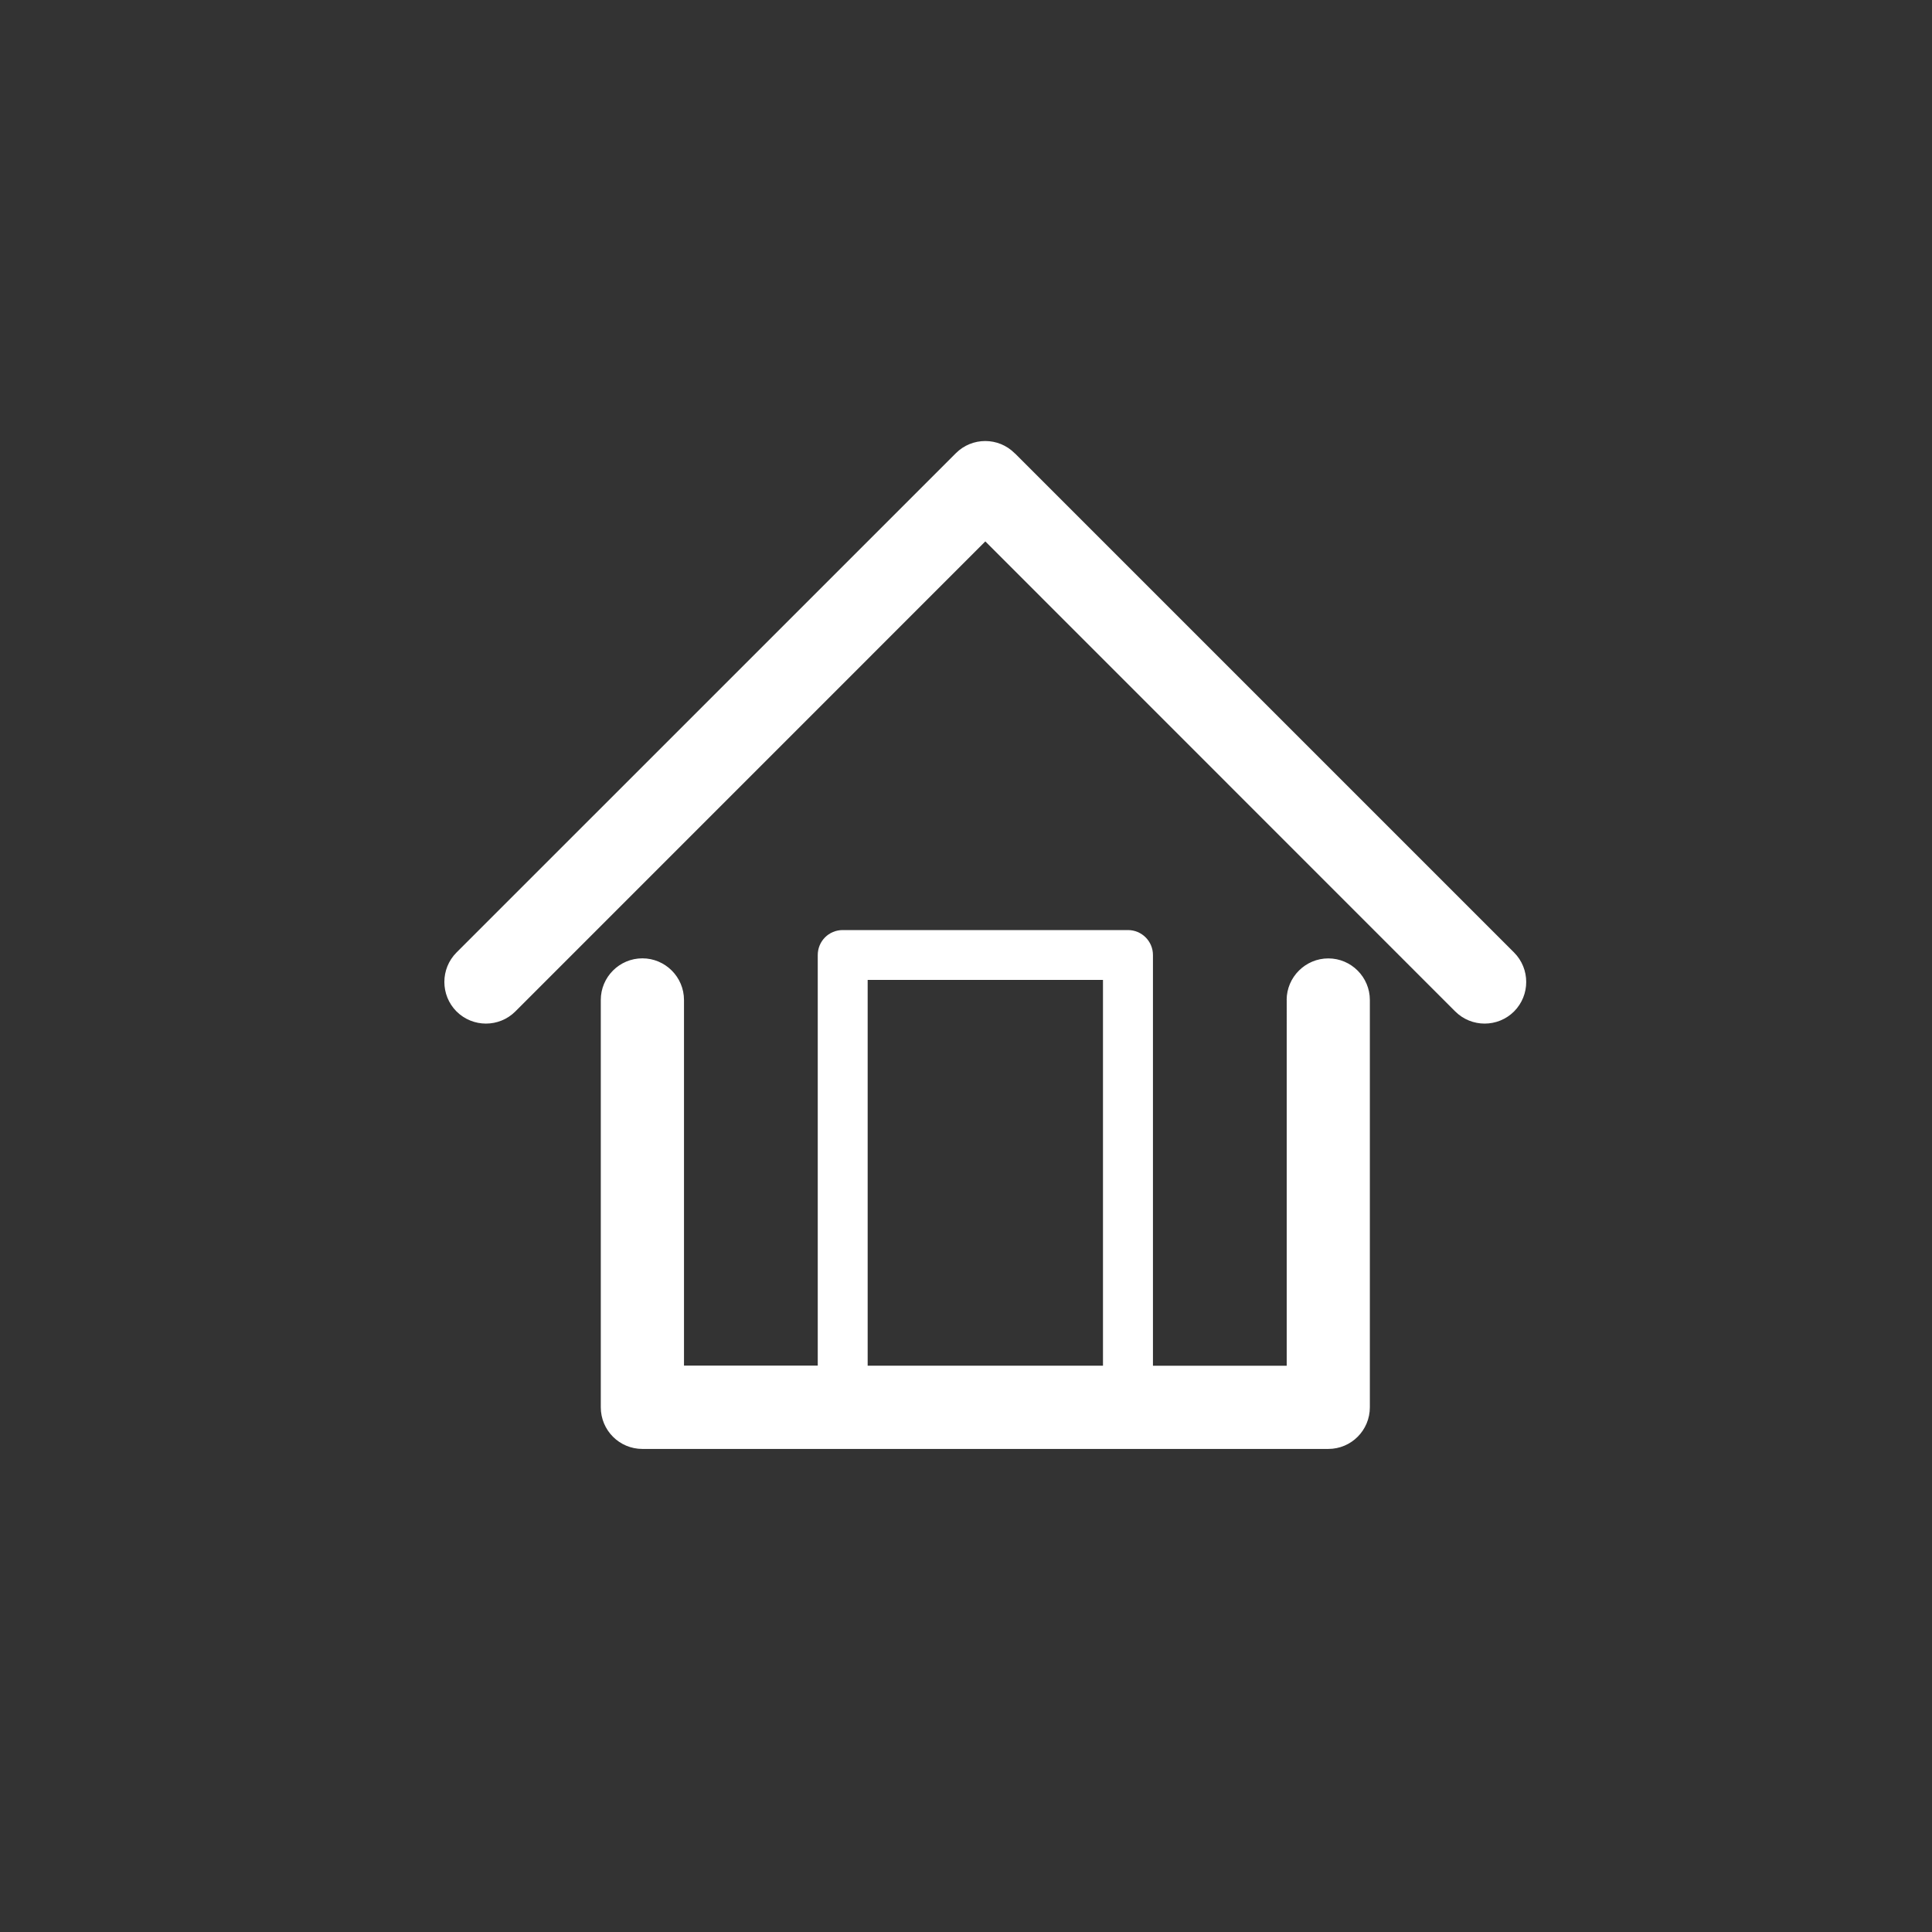<?xml version="1.0" encoding="utf-8"?>
<!-- Generator: Adobe Illustrator 16.0.3, SVG Export Plug-In . SVG Version: 6.00 Build 0)  -->
<!DOCTYPE svg PUBLIC "-//W3C//DTD SVG 1.1 Tiny//EN" "http://www.w3.org/Graphics/SVG/1.1/DTD/svg11-tiny.dtd">
<svg version="1.1" baseProfile="tiny" xmlns="http://www.w3.org/2000/svg" xmlns:xlink="http://www.w3.org/1999/xlink" x="0px"
	 y="0px" width="30px" height="30px" viewBox="0 0 30 30" xml:space="preserve">
<rect x="0" y="0" width="30" height="30" fill="#333333" stroke="none"/>
<g id="Ebene_3" display="none">
	<path display="inline" fill="none" stroke="#2B2B2A" stroke-width="1.4" d="M15.021,29.209c7.822,0,14.186-6.365,14.186-14.188
		c0-7.823-6.364-14.188-14.186-14.188c-7.824,0-14.188,6.365-14.188,14.188C0.833,22.844,7.197,29.209,15.021,29.209z"/>
</g>
<g id="Mail" display="none">
	<path display="inline" fill="#2B2B2A" d="M15.022,17.202c-0.898-0.733-1.695-1.384-2.54-2.075c-1.73,1.841-3.384,3.605-5.206,5.544
		h15.472c-1.85-1.965-3.526-3.741-5.218-5.536C16.64,15.87,15.866,16.508,15.022,17.202 M18.241,14.516
		c1.707,1.821,3.328,3.555,5.126,5.473v-9.8C21.572,11.705,19.938,13.085,18.241,14.516 M6.672,10.203v9.768
		c1.794-1.91,3.424-3.645,5.122-5.455C10.092,13.082,8.467,11.713,6.672,10.203 M12.834,13.971c2.176,1.836,2.183,1.835,4.391-0.026
		c1.737-1.465,3.471-2.936,5.409-4.577H7.62C7.704,9.539,7.719,9.621,7.77,9.664C9.455,11.102,11.14,12.541,12.834,13.971"/>
</g>
<g id="facebook" display="none">
	<path display="inline" fill="#2B2B2A" d="M18.93,15.109h-2.484v9.048h-3.843v-8.965c-0.653-0.055-1.215-0.101-1.83-0.152v-3.065
		c0.596-0.066,1.129-0.125,1.75-0.193c0.215-1.804-0.385-3.884,1.461-5.162c1.568-1.085,3.373-0.626,5.179-0.703v2.994
		c-0.879,0.22-1.887,0.225-2.498,0.72c-0.398,0.323-0.225,1.357-0.328,2.246h2.932C19.15,13.011,19.049,13.971,18.93,15.109"/>
</g>
<g id="Ebene_4" display="none">
	<path display="inline" fill="#2B2B2A" d="M7.516,12.703c0.259-0.146,0.466-0.225,0.627-0.358c0.73-0.605,1.201-0.286,1.535,0.432
		c0.216,0.462,0.417,0.938,0.559,1.427c0.508,1.756,0.966,3.525,1.484,5.277c0.922,3.113,2.778,3.672,5.271,1.605
		c0.057-0.047,0.111-0.097,0.165-0.146c2.22-2.019,4.004-4.384,5.319-7.063c0.484-0.988,0.729-2.153,0.82-3.257
		c0.121-1.512-0.641-2.516-1.793-2.793c-2.297-0.553-4.853,1.334-5.072,3.794c0.146-0.009,0.286-0.016,0.425-0.027
		c1.553-0.135,2.072,0.467,1.464,1.926c-0.445,1.066-1.086,2.066-1.752,3.018c-0.52,0.741-0.978,0.641-1.302-0.254
		c-0.284-0.785-0.464-1.613-0.645-2.432c-0.32-1.461-0.503-2.964-0.939-4.39C13.222,7.961,11.9,7.5,10.646,8.392
		c-1.361,0.967-2.596,2.11-3.954,3.233C7.021,12.057,7.254,12.361,7.516,12.703"/>
</g>
<g id="search" display="none">
	<rect y="0" display="inline" fill="#3C3C3C" width="30" height="30"/>
	<g display="inline">
		<path fill="none" d="M20.122,11.872l-0.014-0.035c-0.316-0.765-0.774-1.447-1.342-2.022L18.732,9.78
			c-0.588-0.583-1.285-1.054-2.057-1.377c-0.74-0.309-1.56-0.477-2.421-0.477c-1.746,0-3.332,0.709-4.477,1.854
			c-0.586,0.59-1.056,1.285-1.376,2.05c-0.307,0.744-0.477,1.566-0.477,2.43c0,0.842,0.164,1.649,0.462,2.38l0.015,0.035
			c0.32,0.772,0.792,1.474,1.376,2.058H9.777l0.001,0.007c0.583,0.574,1.28,1.046,2.057,1.369c0.743,0.31,1.56,0.478,2.42,0.478
			c0.861,0,1.679-0.168,2.421-0.478c0.771-0.316,1.466-0.788,2.045-1.362l0.012-0.007l0.001-0.007
			c0.583-0.584,1.054-1.278,1.375-2.058c0.307-0.738,0.477-1.56,0.477-2.416C20.585,13.41,20.42,12.603,20.122,11.872z"/>
		<path fill="#FFFFFF" d="M20.215,19.211c0.497-0.592,0.904-1.265,1.204-1.988c0.379-0.913,0.59-1.917,0.59-2.962
			c0-1.032-0.203-2.023-0.576-2.929l-0.014-0.042c-0.384-0.927-0.949-1.769-1.647-2.478l-0.033-0.035
			c-0.713-0.71-1.566-1.293-2.518-1.686v0.007L17.218,7.09C16.302,6.711,15.3,6.5,14.255,6.5c-2.139,0-4.08,0.871-5.482,2.276
			c-0.71,0.709-1.287,1.565-1.684,2.521c-0.377,0.912-0.586,1.917-0.586,2.963c0,1.024,0.204,2.022,0.572,2.927l0.014,0.035
			c0.395,0.948,0.971,1.806,1.684,2.514h0.002c0.714,0.717,1.569,1.292,2.514,1.686h0.001h0.002c0.916,0.38,1.918,0.591,2.963,0.591
			c1.046,0,2.052-0.211,2.966-0.591c0.725-0.303,1.396-0.708,1.99-1.207l3.076,3.075c0.279,0.281,0.728,0.281,1.004,0
			c0.275-0.274,0.275-0.729-0.004-1.004L20.215,19.211z M18.733,18.733l-0.001,0.007l-0.012,0.007
			c-0.579,0.574-1.273,1.046-2.045,1.362c-0.742,0.31-1.56,0.478-2.421,0.478c-0.86,0-1.677-0.168-2.42-0.478
			c-0.777-0.323-1.473-0.795-2.057-1.369l-0.001-0.007h0.001c-0.584-0.584-1.056-1.285-1.376-2.058l-0.015-0.035
			c-0.298-0.731-0.462-1.539-0.462-2.38c0-0.864,0.17-1.686,0.477-2.43c0.32-0.765,0.79-1.46,1.376-2.05
			c1.145-1.145,2.73-1.854,4.477-1.854c0.861,0,1.681,0.168,2.421,0.477c0.771,0.323,1.469,0.794,2.057,1.377l0.034,0.035
			c0.567,0.575,1.025,1.257,1.342,2.022l0.014,0.035c0.298,0.731,0.463,1.538,0.463,2.388c0,0.855-0.17,1.677-0.477,2.416
			C19.787,17.455,19.316,18.149,18.733,18.733z"/>
	</g>
</g>
<g id="movie" display="none">
	<rect y="0.001" display="inline" fill="#50AFD6" width="30" height="29.999"/>
	<g display="inline">
		<path fill="none" d="M17.241,14.473c-0.247-0.248-0.59-0.4-0.967-0.4c-0.378,0-0.718,0.152-0.964,0.397l-0.002,0.002
			c-0.246,0.245-0.397,0.587-0.397,0.963c0,0.377,0.155,0.719,0.4,0.966l-0.002,0.001l0.002,0.001
			c0.246,0.245,0.586,0.397,0.964,0.397c0.377,0,0.72-0.152,0.967-0.399c0.245-0.247,0.396-0.588,0.396-0.966
			c0-0.368-0.144-0.704-0.38-0.949L17.241,14.473z"/>
		<path fill="none" d="M17.824,10.794H9.941c-0.374,0-0.713,0.152-0.959,0.399c-0.249,0.246-0.399,0.588-0.399,0.962v6.567
			c0,0.372,0.151,0.714,0.399,0.958c0.246,0.248,0.585,0.4,0.959,0.4h7.883c0.373,0,0.717-0.152,0.962-0.4
			c0.247-0.245,0.4-0.586,0.4-0.958v-6.567c0-0.374-0.153-0.716-0.4-0.962C18.541,10.947,18.197,10.794,17.824,10.794z
			 M12.975,16.919c-0.378,0.381-0.905,0.613-1.482,0.613s-1.1-0.235-1.48-0.614l-0.002,0.001c-0.377-0.379-0.613-0.903-0.613-1.482
			c0-0.576,0.235-1.101,0.615-1.48l-0.002-0.002c0.38-0.378,0.905-0.614,1.482-0.614s1.104,0.236,1.482,0.614l0.021,0.025
			c0.367,0.377,0.594,0.892,0.594,1.457C13.589,16.016,13.354,16.54,12.975,16.919z M17.757,16.919
			c-0.378,0.381-0.903,0.613-1.482,0.613c-0.578,0-1.101-0.235-1.48-0.614l-0.001,0.001c-0.378-0.379-0.615-0.903-0.615-1.482
			c0-0.576,0.237-1.101,0.615-1.479l0.001-0.001v-0.002c0.38-0.379,0.905-0.614,1.48-0.614c0.577,0,1.104,0.236,1.482,0.614
			l0.021,0.025c0.366,0.377,0.593,0.892,0.593,1.457C18.371,16.016,18.137,16.54,17.757,16.919z"/>
		<polygon fill="none" points="20.406,15.53 22.242,17.367 22.242,13.507 20.406,15.347 		"/>
		<path fill="none" d="M12.458,14.473c-0.246-0.248-0.588-0.4-0.966-0.4c-0.375,0-0.718,0.152-0.964,0.4l-0.003-0.001v0.001
			c-0.243,0.245-0.397,0.587-0.397,0.963c0,0.377,0.154,0.719,0.4,0.966l-0.003,0.001l0.003,0.001
			c0.246,0.245,0.586,0.397,0.964,0.397c0.378,0,0.72-0.152,0.966-0.399c0.245-0.247,0.399-0.588,0.399-0.966
			c0-0.368-0.147-0.704-0.384-0.949L12.458,14.473z"/>
		<path fill="#FFFFFF" d="M22.351,12.366l-1.944,1.944v-2.155c0-0.711-0.29-1.358-0.758-1.825c-0.467-0.466-1.113-0.756-1.824-0.756
			H9.941c-0.709,0-1.356,0.29-1.822,0.756c-0.467,0.466-0.757,1.113-0.757,1.825v6.567c0,0.709,0.29,1.354,0.757,1.82
			C8.585,21.011,9.232,21.3,9.941,21.3h7.883c0.711,0,1.357-0.289,1.824-0.758c0.468-0.466,0.758-1.111,0.758-1.82v-2.157
			l1.939,1.939l0.005,0.006c0.067,0.065,0.158,0.107,0.259,0.107c0.202,0,0.366-0.165,0.366-0.366v-5.627
			c0-0.093-0.036-0.188-0.107-0.258C22.726,12.224,22.493,12.224,22.351,12.366z M19.187,18.722c0,0.372-0.153,0.713-0.4,0.958
			c-0.245,0.248-0.589,0.4-0.962,0.4H9.941c-0.374,0-0.713-0.152-0.959-0.4c-0.249-0.244-0.399-0.586-0.399-0.958v-6.567
			c0-0.374,0.151-0.716,0.399-0.962c0.246-0.247,0.585-0.399,0.959-0.399h7.883c0.373,0,0.717,0.153,0.962,0.399
			c0.247,0.246,0.4,0.588,0.4,0.962V18.722z M22.242,17.367l-1.836-1.837v-0.184l1.836-1.84V17.367z"/>
		<path fill="#FFFFFF" d="M17.757,13.954c-0.378-0.378-0.905-0.614-1.482-0.614c-0.575,0-1.101,0.234-1.48,0.614v0.002l-0.001,0.001
			c-0.378,0.378-0.615,0.903-0.615,1.479c0,0.579,0.237,1.104,0.615,1.482l0.001-0.001c0.38,0.379,0.902,0.614,1.48,0.614
			c0.579,0,1.104-0.232,1.482-0.613c0.38-0.379,0.614-0.903,0.614-1.482c0-0.565-0.227-1.08-0.593-1.457L17.757,13.954z
			 M17.241,16.402c-0.247,0.247-0.59,0.399-0.967,0.399c-0.378,0-0.718-0.152-0.964-0.397l-0.002-0.001l0.002-0.001
			c-0.245-0.247-0.4-0.589-0.4-0.966c0-0.376,0.151-0.719,0.397-0.963l0.002-0.002c0.246-0.245,0.586-0.397,0.964-0.397
			c0.377,0,0.72,0.152,0.967,0.4l0.016,0.015c0.236,0.245,0.38,0.581,0.38,0.949C17.637,15.814,17.486,16.155,17.241,16.402z"/>
		<path fill="#FFFFFF" d="M12.975,13.954c-0.378-0.378-0.905-0.614-1.482-0.614s-1.103,0.236-1.482,0.614l0.002,0.002
			c-0.38,0.379-0.615,0.904-0.615,1.48c0,0.579,0.235,1.104,0.613,1.482l0.002-0.001c0.38,0.379,0.902,0.614,1.48,0.614
			s1.104-0.232,1.482-0.613c0.379-0.379,0.615-0.903,0.615-1.482c0-0.565-0.227-1.08-0.594-1.457L12.975,13.954z M12.458,16.402
			c-0.246,0.247-0.588,0.399-0.966,0.399c-0.377,0-0.718-0.152-0.964-0.397l-0.003-0.001l0.003-0.001
			c-0.246-0.247-0.4-0.589-0.4-0.966c0-0.376,0.154-0.719,0.397-0.963v-0.001l0.003,0.001c0.246-0.248,0.588-0.4,0.964-0.4
			c0.378,0,0.72,0.152,0.966,0.4l0.015,0.015c0.237,0.245,0.384,0.581,0.384,0.949C12.857,15.814,12.704,16.155,12.458,16.402z"/>
	</g>
</g>
<g id="Ebene_7" display="none">
	<rect display="inline" fill="#626161" width="30" height="30"/>
	<g display="inline">
		<path fill="none" d="M18.735,15.831c0.11-0.12,0.293-0.156,0.442-0.074l0.47,0.25l-2.302-4.084l-0.951,1.688l1.645,2.917
			L18.735,15.831z"/>
		<path fill="none" d="M11.571,14.427l1.496,1.496l1.486-1.487c0.111-0.121,0.292-0.154,0.443-0.074l0.599,0.322
			c-0.842-1.497-1.685-2.994-2.528-4.492l-2.528,4.492l0.599-0.322C11.275,14.288,11.454,14.309,11.571,14.427z"/>
		<path fill="none" d="M16.223,15.856l-1.334-0.72l-1.562,1.562c-0.143,0.145-0.375,0.145-0.519,0.003l-0.001-0.003l-1.563-1.562
			l-1.334,0.72l-0.043,0.02l-2.193,3.897h10.787l-2.195-3.897L16.223,15.856z"/>
		<polygon fill="none" points="20.318,17.204 19.071,16.531 18.412,17.192 19.864,19.773 21.767,19.773 20.319,17.205 		"/>
		<path fill="#FFFFFF" d="M17.881,10.375c-0.054-0.096-0.133-0.177-0.235-0.235c-0.295-0.165-0.669-0.06-0.833,0.235l-1.121,1.987
			l-2.091-3.716c-0.054-0.096-0.132-0.177-0.234-0.235c-0.296-0.165-0.669-0.059-0.833,0.235L6.109,20.058
			c-0.061,0.094-0.096,0.208-0.096,0.329C6.014,20.724,6.288,21,6.626,21h12.867h0.015h3.306v-0.001
			c0.103,0,0.205-0.026,0.299-0.079c0.295-0.164,0.4-0.538,0.236-0.833L17.881,10.375z M17.346,11.922l2.302,4.084l-0.47-0.25
			c-0.149-0.082-0.332-0.046-0.442,0.074l-0.696,0.696l-1.645-2.917L17.346,11.922z M13.067,10.193
			c0.843,1.498,1.686,2.995,2.528,4.492l-0.599-0.322c-0.151-0.081-0.333-0.047-0.443,0.074l-1.486,1.487l-1.496-1.496
			c-0.117-0.118-0.295-0.139-0.434-0.064l-0.599,0.322L13.067,10.193z M7.674,19.773l2.193-3.897l0.043-0.02l1.334-0.72l1.563,1.562
			l0.001,0.003c0.144,0.142,0.375,0.142,0.519-0.003l1.562-1.562l1.334,0.72l0.043,0.02l2.195,3.897H7.674z M19.864,19.773
			l-1.452-2.581l0.659-0.661l1.247,0.673l0.001,0.001l1.447,2.568H19.864z"/>
	</g>
</g>
<g id="sun" display="none">
	<rect display="inline" fill="#F1E400" width="30" height="30"/>
	<g display="inline">
		<path fill="none" d="M8.461,19.604c0.813,0.813,1.936,1.314,3.175,1.314h5.106c0.831,0,1.584-0.337,2.129-0.881
			c0.545-0.546,0.882-1.299,0.882-2.13c0-0.832-0.337-1.585-0.882-2.13c-0.545-0.544-1.298-0.881-2.129-0.881
			c-0.08,0-0.149,0.001-0.207,0.005c-0.071,0.005-0.139,0.012-0.2,0.021c-0.244,0.034-0.493-0.096-0.6-0.334
			c-0.357-0.793-0.938-1.466-1.664-1.935c-0.699-0.453-1.536-0.715-2.436-0.715c-1.239,0-2.362,0.502-3.175,1.315
			c-0.812,0.813-1.315,1.936-1.315,3.175C7.146,17.669,7.649,18.792,8.461,19.604z"/>
		<path fill="none" d="M16.596,13.754l0.146-0.004c0.972,0,1.866,0.334,2.574,0.893c0.036-0.084,0.068-0.171,0.098-0.26
			c0.094-0.291,0.146-0.604,0.146-0.931c0-0.833-0.336-1.585-0.879-2.128l-0.003-0.002c-0.542-0.544-1.295-0.88-2.128-0.88
			c-0.552,0-1.07,0.149-1.514,0.409L15,10.87c-0.266,0.16-0.503,0.359-0.707,0.589c0.138,0.074,0.271,0.153,0.402,0.237
			C15.487,12.209,16.144,12.918,16.596,13.754z"/>
		<path fill="#FFFFFF" d="M23.427,12.876h-1.676c-0.316,0-0.573,0.257-0.573,0.574s0.257,0.573,0.573,0.573h1.676
			c0.317,0,0.573-0.256,0.573-0.573S23.744,12.876,23.427,12.876z"/>
		<path fill="#FFFFFF" d="M20.633,10.18l1.188-1.187c0.224-0.224,0.224-0.587,0-0.81c-0.225-0.224-0.588-0.224-0.811,0L19.823,9.37
			c-0.225,0.224-0.225,0.587,0,0.811C20.047,10.404,20.409,10.404,20.633,10.18z"/>
		<path fill="#FFFFFF" d="M17.123,8.251V6.573C17.123,6.257,16.867,6,16.55,6c-0.315,0-0.573,0.257-0.573,0.573v1.678
			c0,0.317,0.258,0.573,0.573,0.573C16.867,8.824,17.123,8.568,17.123,8.251z"/>
		<path fill="#FFFFFF" d="M6,16.429c0,1.557,0.631,2.967,1.65,3.986c1.021,1.019,2.43,1.65,3.986,1.65h5.106
			c1.147,0,2.188-0.466,2.939-1.217c0.752-0.752,1.218-1.793,1.218-2.94c0-0.886-0.277-1.708-0.75-2.382
			c0.146-0.25,0.264-0.514,0.354-0.789c0.132-0.406,0.203-0.839,0.203-1.285c0-1.145-0.466-2.183-1.218-2.937l-0.002-0.002
			c-0.753-0.751-1.792-1.217-2.937-1.217c-0.763,0-1.478,0.207-2.092,0.565l-0.041,0.026c-0.48,0.288-0.896,0.671-1.226,1.123
			c-0.495-0.143-1.017-0.219-1.555-0.219c-1.556,0-2.965,0.631-3.986,1.651C6.631,13.463,6,14.873,6,16.429z M15,10.87l0.036-0.019
			c0.444-0.259,0.962-0.409,1.514-0.409c0.833,0,1.586,0.336,2.128,0.88l0.003,0.002c0.543,0.543,0.879,1.296,0.879,2.128
			c0,0.326-0.052,0.64-0.146,0.931c-0.029,0.089-0.062,0.175-0.098,0.26c-0.708-0.559-1.603-0.893-2.574-0.893l-0.146,0.004
			c-0.452-0.836-1.109-1.545-1.901-2.058c-0.131-0.084-0.264-0.164-0.402-0.237C14.497,11.229,14.734,11.03,15,10.87z
			 M11.636,11.939c0.899,0,1.737,0.263,2.436,0.715c0.726,0.469,1.307,1.142,1.664,1.935c0.106,0.238,0.355,0.368,0.6,0.334
			c0.062-0.009,0.129-0.016,0.2-0.021c0.058-0.004,0.127-0.005,0.207-0.005c0.831,0,1.584,0.337,2.129,0.881
			c0.545,0.545,0.882,1.298,0.882,2.13c0,0.831-0.337,1.584-0.882,2.13c-0.545,0.544-1.298,0.881-2.129,0.881h-5.106
			c-1.239,0-2.362-0.502-3.175-1.314c-0.812-0.813-1.315-1.936-1.315-3.176c0-1.239,0.503-2.362,1.315-3.175
			C9.274,12.441,10.397,11.939,11.636,11.939z"/>
		<path fill="#FFFFFF" d="M13.279,10.178c0.224-0.223,0.224-0.587,0-0.81l-1.186-1.186c-0.224-0.224-0.587-0.224-0.811,0
			c-0.224,0.224-0.224,0.587,0,0.811l1.186,1.186C12.692,10.402,13.055,10.402,13.279,10.178z"/>
	</g>
</g>
<g id="Ebene_9" display="none">
	<rect display="inline" fill="#3C3C3C" width="30" height="30"/>
	<g display="inline">
		<path fill="none" d="M13.404,19.257c0.051,0.048,0.117,0.08,0.193,0.08s0.146-0.032,0.193-0.08v-0.002
			c0.051-0.047,0.08-0.117,0.08-0.191c0-0.076-0.028-0.145-0.08-0.193v-0.002c-0.047-0.047-0.117-0.078-0.193-0.078
			s-0.142,0.031-0.193,0.078v0.002c-0.048,0.049-0.078,0.117-0.078,0.193c0,0.074,0.029,0.145,0.078,0.191V19.257z"/>
		<path fill="none" d="M13.597,14.424c0.076,0,0.145-0.032,0.193-0.083c0.051-0.047,0.08-0.117,0.08-0.191
			c0-0.078-0.028-0.145-0.08-0.193v-0.002c-0.047-0.047-0.117-0.078-0.193-0.078s-0.142,0.031-0.193,0.078v0.002
			c-0.048,0.048-0.078,0.115-0.078,0.193c0,0.074,0.029,0.144,0.078,0.191C13.453,14.393,13.521,14.424,13.597,14.424z"/>
		<path fill="none" d="M13.404,16.801c0.051,0.048,0.117,0.079,0.193,0.079s0.146-0.031,0.193-0.079v-0.002
			c0.051-0.047,0.08-0.117,0.08-0.191c0-0.078-0.028-0.145-0.08-0.193v-0.002c-0.047-0.048-0.117-0.079-0.193-0.079
			s-0.142,0.031-0.193,0.079v0.002c-0.048,0.049-0.078,0.115-0.078,0.193c0,0.074,0.029,0.145,0.078,0.191V16.801z"/>
		<path fill="none" d="M15.907,16.801c0.049,0.048,0.117,0.079,0.193,0.079s0.145-0.031,0.193-0.079l0.002-0.002
			c0.049-0.047,0.078-0.117,0.078-0.191c0-0.078-0.029-0.145-0.078-0.193l-0.002-0.002c-0.049-0.048-0.117-0.079-0.193-0.079
			s-0.145,0.031-0.193,0.079v0.002c-0.049,0.049-0.078,0.115-0.078,0.193c0,0.074,0.029,0.145,0.078,0.191V16.801z"/>
		<path fill="none" d="M15.907,19.257c0.049,0.048,0.117,0.08,0.193,0.08s0.145-0.032,0.193-0.08l0.002-0.002
			c0.049-0.047,0.078-0.117,0.078-0.191c0-0.076-0.029-0.145-0.078-0.193l-0.002-0.002c-0.049-0.047-0.117-0.078-0.193-0.078
			s-0.145,0.031-0.193,0.078v0.002c-0.049,0.049-0.078,0.117-0.078,0.193c0,0.074,0.029,0.145,0.078,0.191V19.257z"/>
		<path fill="none" d="M16.101,14.424c0.076,0,0.145-0.032,0.193-0.083c0.049-0.047,0.08-0.117,0.08-0.191
			c0-0.078-0.029-0.145-0.078-0.193l-0.002-0.002c-0.049-0.047-0.117-0.078-0.193-0.078s-0.145,0.031-0.193,0.078v0.002
			c-0.049,0.048-0.078,0.115-0.078,0.193c0,0.074,0.029,0.144,0.078,0.191C15.956,14.393,16.024,14.424,16.101,14.424z"/>
		<path fill="none" d="M18.604,14.424c0.076,0,0.144-0.032,0.192-0.083c0.049-0.047,0.078-0.117,0.078-0.191
			c0-0.078-0.029-0.145-0.078-0.193v-0.002c-0.046-0.047-0.116-0.078-0.192-0.078s-0.146,0.031-0.193,0.078v0.002
			c-0.05,0.048-0.078,0.115-0.078,0.193c0,0.074,0.028,0.144,0.078,0.191C18.458,14.393,18.528,14.424,18.604,14.424z"/>
		<path fill="none" d="M18.411,16.801c0.048,0.048,0.117,0.079,0.193,0.079s0.146-0.031,0.192-0.079v-0.002
			c0.049-0.047,0.078-0.117,0.078-0.191c0-0.078-0.029-0.145-0.078-0.193v-0.002c-0.046-0.048-0.116-0.079-0.192-0.079
			s-0.146,0.031-0.193,0.079v0.002c-0.05,0.049-0.078,0.115-0.078,0.193c0,0.074,0.028,0.145,0.078,0.191V16.801z"/>
		<path fill="none" d="M10.901,19.257c0.048,0.048,0.117,0.08,0.194,0.08c0.074,0,0.145-0.032,0.192-0.08l0.001-0.002
			c0.049-0.047,0.078-0.117,0.078-0.191c0-0.076-0.029-0.145-0.078-0.193l-0.001-0.002c-0.047-0.047-0.118-0.078-0.192-0.078
			c-0.078,0-0.146,0.031-0.194,0.078v0.002c-0.047,0.049-0.079,0.117-0.079,0.193c0,0.074,0.032,0.145,0.079,0.191V19.257z"/>
		<path fill="none" d="M19.748,9.843c0,0.3-0.244,0.543-0.543,0.543s-0.541-0.243-0.541-0.543V9.035h-1.819v0.809
			c0,0.3-0.244,0.543-0.543,0.543c-0.301,0-0.543-0.243-0.543-0.543V9.035h-1.82v0.809c0,0.3-0.242,0.543-0.541,0.543
			s-0.542-0.243-0.542-0.543V9.035h-1.818v0.809c0,0.3-0.244,0.543-0.542,0.543c-0.302,0-0.543-0.243-0.543-0.543V9.035H8.884v2.515
			h11.933V9.035h-1.068V9.843z"/>
		<path fill="none" d="M10.901,16.801c0.048,0.048,0.117,0.079,0.194,0.079c0.074,0,0.145-0.031,0.192-0.079l0.001-0.002
			c0.049-0.047,0.078-0.117,0.078-0.191c0-0.078-0.029-0.145-0.078-0.193l-0.001-0.002c-0.047-0.048-0.118-0.079-0.192-0.079
			c-0.078,0-0.146,0.031-0.194,0.079v0.002c-0.047,0.049-0.079,0.115-0.079,0.193c0,0.074,0.032,0.145,0.079,0.191V16.801z"/>
		<path fill="none" d="M8.883,20.966h11.933v-8.763H8.883V20.966z M17.952,13.499h0.002c0.165-0.168,0.398-0.271,0.65-0.271
			s0.483,0.104,0.651,0.271h0.002c0.166,0.168,0.27,0.398,0.27,0.652c0,0.253-0.104,0.484-0.27,0.652
			c-0.168,0.168-0.398,0.27-0.653,0.27c-0.254,0-0.485-0.102-0.652-0.27h-0.003c-0.164-0.168-0.269-0.398-0.269-0.652
			C17.681,13.897,17.785,13.667,17.952,13.499z M17.952,15.955h0.002c0.165-0.168,0.398-0.271,0.65-0.271s0.483,0.104,0.651,0.271
			h0.002c0.166,0.168,0.27,0.398,0.27,0.652c0,0.252-0.104,0.483-0.27,0.65l-0.002,0.002c-0.168,0.168-0.399,0.269-0.651,0.269
			s-0.485-0.101-0.65-0.269l-0.002-0.002c-0.167-0.167-0.271-0.398-0.271-0.65C17.681,16.354,17.785,16.123,17.952,15.955z
			 M15.448,13.499h0.002c0.167-0.168,0.398-0.271,0.65-0.271s0.484,0.104,0.65,0.271h0.004c0.166,0.168,0.269,0.398,0.269,0.652
			c0,0.253-0.103,0.484-0.269,0.652c-0.168,0.168-0.398,0.27-0.654,0.27c-0.254,0-0.484-0.102-0.65-0.27h-0.002
			c-0.166-0.168-0.271-0.398-0.271-0.652C15.177,13.897,15.282,13.667,15.448,13.499z M15.448,15.955h0.002
			c0.167-0.168,0.398-0.271,0.65-0.271s0.484,0.104,0.65,0.271h0.004c0.166,0.168,0.269,0.398,0.269,0.652
			c0,0.252-0.103,0.483-0.269,0.65l-0.004,0.002c-0.166,0.168-0.398,0.269-0.65,0.269s-0.482-0.101-0.65-0.269l-0.002-0.002
			c-0.166-0.167-0.271-0.398-0.271-0.65C15.177,16.354,15.282,16.123,15.448,15.955z M15.448,18.411h0.002
			c0.167-0.168,0.398-0.271,0.65-0.271s0.484,0.104,0.65,0.271h0.004c0.166,0.168,0.269,0.398,0.269,0.652s-0.103,0.484-0.269,0.652
			h-0.004c-0.166,0.168-0.398,0.27-0.65,0.27s-0.482-0.102-0.65-0.27h-0.002c-0.166-0.168-0.271-0.4-0.271-0.652
			C15.177,18.81,15.282,18.579,15.448,18.411z M12.945,13.499h0.001c0.168-0.168,0.398-0.271,0.65-0.271
			c0.254,0,0.485,0.104,0.652,0.271h0.002c0.166,0.168,0.269,0.398,0.269,0.652c0,0.253-0.101,0.484-0.269,0.652
			c-0.168,0.168-0.398,0.27-0.655,0.27c-0.252,0-0.484-0.102-0.65-0.27h-0.003c-0.164-0.168-0.27-0.398-0.27-0.652
			C12.673,13.897,12.779,13.667,12.945,13.499z M12.945,15.955h0.001c0.168-0.168,0.398-0.271,0.65-0.271
			c0.254,0,0.485,0.104,0.652,0.271h0.002c0.166,0.168,0.269,0.398,0.269,0.652c0,0.252-0.103,0.483-0.269,0.65L14.25,17.26
			c-0.167,0.168-0.398,0.269-0.652,0.269c-0.252,0-0.482-0.101-0.65-0.269l-0.001-0.002c-0.166-0.167-0.272-0.398-0.272-0.65
			C12.673,16.354,12.779,16.123,12.945,15.955z M12.945,18.411h0.001c0.168-0.168,0.398-0.271,0.65-0.271
			c0.254,0,0.485,0.104,0.652,0.271h0.002c0.166,0.168,0.269,0.398,0.269,0.652s-0.103,0.484-0.269,0.652H14.25
			c-0.167,0.168-0.398,0.27-0.652,0.27c-0.252,0-0.482-0.102-0.65-0.27h-0.001c-0.166-0.168-0.272-0.4-0.272-0.652
			C12.673,18.81,12.779,18.579,12.945,18.411z M10.442,15.955h0.002c0.168-0.168,0.398-0.271,0.652-0.271
			c0.25,0,0.485,0.104,0.65,0.271h0.002c0.168,0.168,0.27,0.398,0.27,0.652c0,0.252-0.102,0.483-0.27,0.65l-0.002,0.002
			c-0.165,0.168-0.4,0.269-0.65,0.269c-0.253,0-0.484-0.101-0.652-0.269l-0.002-0.002c-0.166-0.167-0.271-0.398-0.271-0.65
			C10.171,16.354,10.276,16.123,10.442,15.955z M10.442,18.411h0.002c0.168-0.168,0.398-0.271,0.652-0.271
			c0.25,0,0.485,0.104,0.65,0.271h0.002c0.168,0.168,0.27,0.398,0.27,0.652s-0.102,0.484-0.27,0.652h-0.002
			c-0.165,0.168-0.4,0.27-0.65,0.27c-0.253,0-0.484-0.102-0.652-0.27h-0.002c-0.166-0.168-0.271-0.4-0.271-0.652
			C10.171,18.81,10.276,18.579,10.442,18.411z"/>
		<path fill="#FFFFFF" d="M12.947,19.716c0.168,0.168,0.398,0.27,0.65,0.27c0.254,0,0.485-0.102,0.652-0.27h0.002
			c0.166-0.168,0.269-0.398,0.269-0.652s-0.103-0.484-0.269-0.652H14.25c-0.167-0.168-0.398-0.271-0.652-0.271
			c-0.252,0-0.482,0.104-0.65,0.271h-0.001c-0.166,0.168-0.272,0.398-0.272,0.652c0,0.252,0.106,0.484,0.272,0.652H12.947z
			 M13.404,18.87v-0.002c0.051-0.047,0.117-0.078,0.193-0.078s0.146,0.031,0.193,0.078v0.002c0.051,0.049,0.08,0.117,0.08,0.193
			c0,0.074-0.028,0.145-0.08,0.191v0.002c-0.047,0.048-0.117,0.08-0.193,0.08s-0.142-0.032-0.193-0.08v-0.002
			c-0.048-0.047-0.078-0.117-0.078-0.191C13.326,18.987,13.355,18.919,13.404,18.87z"/>
		<path fill="#FFFFFF" d="M10.444,17.26c0.168,0.168,0.398,0.269,0.652,0.269c0.25,0,0.485-0.101,0.65-0.269l0.002-0.002
			c0.168-0.167,0.27-0.398,0.27-0.65c0-0.254-0.102-0.484-0.27-0.652h-0.002c-0.165-0.168-0.4-0.271-0.65-0.271
			c-0.253,0-0.484,0.104-0.652,0.271h-0.002c-0.166,0.168-0.271,0.398-0.271,0.652c0,0.252,0.105,0.483,0.271,0.65L10.444,17.26z
			 M10.901,16.414v-0.002c0.048-0.048,0.117-0.079,0.194-0.079c0.074,0,0.145,0.031,0.192,0.079l0.001,0.002
			c0.049,0.049,0.078,0.115,0.078,0.193c0,0.074-0.029,0.145-0.078,0.191l-0.001,0.002c-0.047,0.048-0.118,0.079-0.192,0.079
			c-0.078,0-0.146-0.031-0.194-0.079v-0.002c-0.047-0.047-0.079-0.117-0.079-0.191C10.822,16.529,10.854,16.463,10.901,16.414z"/>
		<path fill="#FFFFFF" d="M21.359,7.949H8.343C8.042,7.949,7.8,8.193,7.8,8.492v13.017c0,0.301,0.242,0.542,0.543,0.542h13.017
			c0.299,0,0.54-0.241,0.54-0.542V8.492C21.899,8.193,21.658,7.949,21.359,7.949z M20.816,20.966H8.883v-8.763h11.933V20.966z
			 M20.816,11.55H8.884V9.035h1.068v0.809c0,0.3,0.242,0.543,0.543,0.543c0.298,0,0.542-0.243,0.542-0.543V9.035h1.818v0.809
			c0,0.3,0.244,0.543,0.542,0.543s0.541-0.243,0.541-0.543V9.035h1.82v0.809c0,0.3,0.242,0.543,0.543,0.543
			c0.299,0,0.543-0.243,0.543-0.543V9.035h1.819v0.809c0,0.3,0.242,0.543,0.541,0.543s0.543-0.243,0.543-0.543V9.035h1.068V11.55z"
			/>
		<path fill="#FFFFFF" d="M10.444,19.716c0.168,0.168,0.398,0.27,0.652,0.27c0.25,0,0.485-0.102,0.65-0.27h0.002
			c0.168-0.168,0.27-0.398,0.27-0.652s-0.102-0.484-0.27-0.652h-0.002c-0.165-0.168-0.4-0.271-0.65-0.271
			c-0.253,0-0.484,0.104-0.652,0.271h-0.002c-0.166,0.168-0.271,0.398-0.271,0.652c0,0.252,0.105,0.484,0.271,0.652H10.444z
			 M10.901,18.87v-0.002c0.048-0.047,0.117-0.078,0.194-0.078c0.074,0,0.145,0.031,0.192,0.078l0.001,0.002
			c0.049,0.049,0.078,0.117,0.078,0.193c0,0.074-0.029,0.145-0.078,0.191l-0.001,0.002c-0.047,0.048-0.118,0.08-0.192,0.08
			c-0.078,0-0.146-0.032-0.194-0.08v-0.002c-0.047-0.047-0.079-0.117-0.079-0.191C10.822,18.987,10.854,18.919,10.901,18.87z"/>
		<path fill="#FFFFFF" d="M12.947,17.26c0.168,0.168,0.398,0.269,0.65,0.269c0.254,0,0.485-0.101,0.652-0.269l0.002-0.002
			c0.166-0.167,0.269-0.398,0.269-0.65c0-0.254-0.103-0.484-0.269-0.652H14.25c-0.167-0.168-0.398-0.271-0.652-0.271
			c-0.252,0-0.482,0.104-0.65,0.271h-0.001c-0.166,0.168-0.272,0.398-0.272,0.652c0,0.252,0.106,0.483,0.272,0.65L12.947,17.26z
			 M13.404,16.414v-0.002c0.051-0.048,0.117-0.079,0.193-0.079s0.146,0.031,0.193,0.079v0.002c0.051,0.049,0.08,0.115,0.08,0.193
			c0,0.074-0.028,0.145-0.08,0.191v0.002c-0.047,0.048-0.117,0.079-0.193,0.079s-0.142-0.031-0.193-0.079v-0.002
			c-0.048-0.047-0.078-0.117-0.078-0.191C13.326,16.529,13.355,16.463,13.404,16.414z"/>
		<path fill="#FFFFFF" d="M15.451,19.716c0.167,0.168,0.398,0.27,0.65,0.27s0.484-0.102,0.65-0.27h0.004
			c0.166-0.168,0.269-0.398,0.269-0.652s-0.103-0.484-0.269-0.652h-0.004c-0.166-0.168-0.398-0.271-0.65-0.271
			s-0.482,0.104-0.65,0.271h-0.002c-0.166,0.168-0.271,0.398-0.271,0.652c0,0.252,0.105,0.484,0.271,0.652H15.451z M15.907,18.87
			v-0.002c0.049-0.047,0.117-0.078,0.193-0.078s0.145,0.031,0.193,0.078l0.002,0.002c0.049,0.049,0.078,0.117,0.078,0.193
			c0,0.074-0.029,0.145-0.078,0.191l-0.002,0.002c-0.049,0.048-0.117,0.08-0.193,0.08s-0.145-0.032-0.193-0.08v-0.002
			c-0.049-0.047-0.078-0.117-0.078-0.191C15.829,18.987,15.858,18.919,15.907,18.87z"/>
		<path fill="#FFFFFF" d="M17.954,17.26c0.165,0.168,0.398,0.269,0.65,0.269s0.483-0.101,0.651-0.269l0.002-0.002
			c0.166-0.167,0.27-0.398,0.27-0.65c0-0.254-0.104-0.484-0.27-0.652h-0.002c-0.168-0.168-0.399-0.271-0.651-0.271
			s-0.485,0.104-0.65,0.271h-0.002c-0.167,0.168-0.271,0.398-0.271,0.652c0,0.252,0.104,0.483,0.271,0.65L17.954,17.26z
			 M18.411,16.414v-0.002c0.048-0.048,0.117-0.079,0.193-0.079s0.146,0.031,0.192,0.079v0.002c0.049,0.049,0.078,0.115,0.078,0.193
			c0,0.074-0.029,0.145-0.078,0.191v0.002c-0.046,0.048-0.116,0.079-0.192,0.079s-0.146-0.031-0.193-0.079v-0.002
			c-0.05-0.047-0.078-0.117-0.078-0.191C18.333,16.529,18.361,16.463,18.411,16.414z"/>
		<path fill="#FFFFFF" d="M17.952,14.803c0.167,0.168,0.398,0.27,0.652,0.27c0.255,0,0.485-0.102,0.653-0.27
			c0.166-0.168,0.27-0.398,0.27-0.652c0-0.254-0.104-0.484-0.27-0.652h-0.002c-0.168-0.168-0.399-0.271-0.651-0.271
			s-0.485,0.104-0.65,0.271h-0.002c-0.167,0.168-0.271,0.398-0.271,0.652c0,0.253,0.104,0.484,0.269,0.652H17.952z M18.411,13.958
			v-0.002c0.048-0.047,0.117-0.078,0.193-0.078s0.146,0.031,0.192,0.078v0.002c0.049,0.048,0.078,0.115,0.078,0.193
			c0,0.074-0.029,0.144-0.078,0.191c-0.049,0.051-0.116,0.083-0.192,0.083s-0.146-0.032-0.193-0.083
			c-0.05-0.047-0.078-0.117-0.078-0.191C18.333,14.073,18.361,14.006,18.411,13.958z"/>
		<path fill="#FFFFFF" d="M12.947,14.803c0.167,0.168,0.398,0.27,0.65,0.27c0.256,0,0.486-0.102,0.655-0.27
			c0.167-0.168,0.269-0.398,0.269-0.652c0-0.254-0.103-0.484-0.269-0.652H14.25c-0.167-0.168-0.398-0.271-0.652-0.271
			c-0.252,0-0.482,0.104-0.65,0.271h-0.001c-0.166,0.168-0.272,0.398-0.272,0.652c0,0.253,0.106,0.484,0.27,0.652H12.947z
			 M13.404,13.958v-0.002c0.051-0.047,0.117-0.078,0.193-0.078s0.146,0.031,0.193,0.078v0.002c0.051,0.048,0.08,0.115,0.08,0.193
			c0,0.074-0.028,0.144-0.08,0.191c-0.048,0.051-0.117,0.083-0.193,0.083s-0.144-0.032-0.193-0.083
			c-0.048-0.047-0.078-0.117-0.078-0.191C13.326,14.073,13.355,14.006,13.404,13.958z"/>
		<path fill="#FFFFFF" d="M15.451,17.26c0.167,0.168,0.398,0.269,0.65,0.269s0.484-0.101,0.65-0.269l0.004-0.002
			c0.166-0.167,0.269-0.398,0.269-0.65c0-0.254-0.103-0.484-0.269-0.652h-0.004c-0.166-0.168-0.398-0.271-0.65-0.271
			s-0.482,0.104-0.65,0.271h-0.002c-0.166,0.168-0.271,0.398-0.271,0.652c0,0.252,0.105,0.483,0.271,0.65L15.451,17.26z
			 M15.907,16.414v-0.002c0.049-0.048,0.117-0.079,0.193-0.079s0.145,0.031,0.193,0.079l0.002,0.002
			c0.049,0.049,0.078,0.115,0.078,0.193c0,0.074-0.029,0.145-0.078,0.191l-0.002,0.002c-0.049,0.048-0.117,0.079-0.193,0.079
			s-0.145-0.031-0.193-0.079v-0.002c-0.049-0.047-0.078-0.117-0.078-0.191C15.829,16.529,15.858,16.463,15.907,16.414z"/>
		<path fill="#FFFFFF" d="M15.451,14.803c0.166,0.168,0.396,0.27,0.65,0.27c0.256,0,0.486-0.102,0.654-0.27
			c0.166-0.168,0.269-0.398,0.269-0.652c0-0.254-0.103-0.484-0.269-0.652h-0.004c-0.166-0.168-0.398-0.271-0.65-0.271
			s-0.482,0.104-0.65,0.271h-0.002c-0.166,0.168-0.271,0.398-0.271,0.652c0,0.253,0.105,0.484,0.271,0.652H15.451z M15.907,13.958
			v-0.002c0.049-0.047,0.117-0.078,0.193-0.078s0.145,0.031,0.193,0.078l0.002,0.002c0.049,0.048,0.078,0.115,0.078,0.193
			c0,0.074-0.031,0.144-0.08,0.191c-0.049,0.051-0.117,0.083-0.193,0.083s-0.145-0.032-0.193-0.083
			c-0.049-0.047-0.078-0.117-0.078-0.191C15.829,14.073,15.858,14.006,15.907,13.958z"/>
	</g>
</g>
<g id="Ebene_12" display="none">
	<path display="inline" fill="#00ACB9" d="M15,30c8.284,0,15-6.716,15-15c0-8.284-6.716-15-15-15S0,6.716,0,15
		C0,23.284,6.716,30,15,30"/>
</g>
<g id="ausstattung">
	<g>
		<path fill="#FFFFFF" d="M8.002,15.706L15.3,8.407l7.297,7.299c0.252,0.251,0.661,0.251,0.913,0c0.252-0.253,0.252-0.663,0-0.916
			l-7.742-7.742l-0.012-0.01c-0.252-0.253-0.662-0.253-0.914,0l-7.753,7.752c-0.252,0.252-0.252,0.663,0,0.916
			C7.342,15.957,7.75,15.957,8.002,15.706 M13.473,21.206h3.654v-5.99h-3.654V21.206z M19.979,15.528
			c0-0.355,0.291-0.646,0.647-0.646s0.645,0.291,0.645,0.646v6.324c0,0.357-0.288,0.647-0.645,0.647h-0.018H9.975
			c-0.358,0-0.646-0.29-0.646-0.647v-0.017v-6.308c0-0.355,0.289-0.646,0.646-0.646c0.356,0,0.646,0.291,0.646,0.646v5.678h2.077
			V14.83c0-0.215,0.172-0.388,0.388-0.388h0.01h4.419c0.214,0,0.388,0.173,0.388,0.388v0.009v6.368h2.077V15.528z"/>
	</g>
</g>
<g id="kompetenz" display="none">
	<path display="inline" fill="#FFFFFF" d="M21.97,17.961c-0.469,0.472-1.117,0.768-1.826,0.772l-4.582-0.003
		c-0.369,0-0.675,0.277-0.716,0.635c-0.12,0.589-0.431,1.016-0.838,1.313c-0.156,0.116-0.329,0.213-0.511,0.295
		c0.105-0.46,0.116-0.982,0.04-1.607c-0.046-0.384-0.384-0.661-0.767-0.632l-1.675-0.003c-0.979-0.006-1.868-0.415-2.512-1.063
		c-0.64-0.646-1.038-1.539-1.038-2.518c0-0.472,0.089-0.916,0.249-1.32c0.165-0.423,0.415-0.808,0.726-1.136
		c0.271-0.289,0.594-0.534,0.946-0.718c0.343-0.179,0.724-0.307,1.125-0.368c0.257-0.037,0.46-0.206,0.555-0.429
		c0.19-0.357,0.425-0.696,0.702-1.003l0.033-0.042c0.935-1.021,2.274-1.61,3.661-1.61c1.32,0,2.571,0.519,3.508,1.453
		c0.404,0.407,0.741,0.886,0.988,1.411l0.026,0.05c0.223,0.493,0.368,1.036,0.418,1.61c0.024,0.305,0.237,0.549,0.515,0.628
		c0.211,0.075,0.413,0.179,0.597,0.304l0.024,0.015c0.187,0.133,0.354,0.287,0.499,0.457c0.191,0.229,0.347,0.497,0.456,0.789
		c0.099,0.273,0.153,0.574,0.153,0.888C22.727,16.842,22.438,17.489,21.97,17.961 M23.918,14.745
		c-0.162-0.442-0.402-0.855-0.707-1.214c-0.227-0.271-0.49-0.511-0.777-0.712l-0.032-0.025c-0.171-0.118-0.353-0.222-0.541-0.312
		c-0.092-0.574-0.259-1.126-0.494-1.642l-0.024-0.059c-0.319-0.682-0.753-1.299-1.277-1.823c-1.194-1.195-2.831-1.873-4.522-1.873
		c-1.248,0-2.472,0.372-3.513,1.056c-0.445,0.294-0.851,0.643-1.208,1.033l-0.04,0.04c-0.282,0.315-0.54,0.665-0.76,1.041
		c-0.428,0.098-0.836,0.252-1.22,0.449c-0.498,0.262-0.949,0.604-1.327,1.006c-0.429,0.456-0.774,0.997-1.012,1.591
		c-0.229,0.578-0.357,1.202-0.357,1.848c0,1.37,0.559,2.618,1.461,3.528c0.951,0.958,2.175,1.442,3.515,1.486h0.005l1.063,0.002
		c0,0.234-0.028,0.434-0.079,0.601c-0.079,0.266-0.235,0.488-0.471,0.699c-0.166,0.139-0.269,0.35-0.257,0.581
		c0.016,0.396,0.353,0.702,0.749,0.687c0.948-0.044,1.965-0.31,2.767-0.896c0.551-0.401,0.997-0.95,1.252-1.669
		c0.304,0,4.035,0.004,4.035-0.002c1.063,0,2.098-0.442,2.843-1.193c0.727-0.729,1.179-1.738,1.179-2.844
		C24.165,15.645,24.079,15.178,23.918,14.745 M15.626,16.572c-0.395,0-0.719,0.32-0.719,0.721c0,0.395,0.324,0.717,0.719,0.717
		c0.399,0,0.718-0.322,0.718-0.717C16.344,16.893,16.025,16.572,15.626,16.572 M17.794,10.662c-0.466-0.726-1.3-1.178-2.168-1.178
		c-0.716,0-1.364,0.292-1.832,0.759c-0.47,0.468-0.759,1.116-0.759,1.833c0,0.396,0.322,0.718,0.721,0.718
		c0.396,0,0.718-0.322,0.718-0.718c0-0.319,0.129-0.608,0.336-0.817c0.209-0.207,0.498-0.336,0.815-0.336
		c0.159,0,0.312,0.031,0.443,0.083v0.001c0.21,0.088,0.395,0.238,0.517,0.43c0.27,0.423,0.319,1.135-0.15,1.437
		c-0.052,0.033-0.131,0.08-0.208,0.123c-0.656,0.374-1.32,0.753-1.32,2.288c0,0.397,0.324,0.72,0.719,0.72
		c0.399,0,0.721-0.322,0.721-0.72c0-0.702,0.298-0.872,0.594-1.041c0.084-0.047,0.165-0.094,0.271-0.162
		c0.137-0.088,0.254-0.184,0.36-0.289l-0.001-0.002C18.396,12.964,18.402,11.607,17.794,10.662"/>
</g>
<g id="skiinout" display="none">
	<path display="inline" fill="#FFFFFF" d="M14.411,19.753l-3.217-7.072l-3.221,7.072H14.411z M13.678,16.233l1.601,3.52h0.157h6.321
		L16.621,8.471l-3.073,6.753C13.361,15.635,13.454,15.746,13.678,16.233 M10.536,10.95l0.001-0.007l0.002-0.008l0.009-0.018
		l0.002-0.006l0.004-0.013l0.042-0.079c0.149-0.331,0.541-0.475,0.869-0.324c0.149,0.065,0.262,0.182,0.324,0.324l1.16,2.545
		l3.073-6.755c0.151-0.326,0.542-0.475,0.873-0.326c0.147,0.071,0.26,0.189,0.323,0.326l6.156,13.527
		c0.152,0.332,0.007,0.723-0.323,0.872c-0.089,0.039-0.183,0.06-0.273,0.06H6.951c-0.363,0-0.659-0.293-0.659-0.657
		c0-0.118,0.031-0.229,0.083-0.319L10.536,10.95z"/>
</g>
<g id="experte" display="none">
	<g display="inline">
		<path fill="#FFFFFF" d="M19.05,9.888c-1.21-1.21-2.884-1.959-4.73-1.959c-1.846,0-3.52,0.749-4.73,1.959v0l-0.002,0
			c-1.208,1.209-1.956,2.881-1.956,4.729s0.75,3.521,1.958,4.73v0.003c1.211,1.208,2.883,1.958,4.73,1.958h5.289v-2.389h0.002
			c0-0.124,0.036-0.25,0.116-0.358c0.408-0.562,0.735-1.192,0.956-1.869c0.213-0.649,0.328-1.348,0.328-2.075
			c0-1.833-0.738-3.496-1.931-4.702L19.05,9.888z M10.378,16.929h7.883c0.201,0,0.365-0.163,0.365-0.365
			c0-0.2-0.164-0.364-0.365-0.364h-7.883c-0.201,0-0.365,0.164-0.365,0.364C10.014,16.766,10.177,16.929,10.378,16.929
			 M10.378,14.982h7.883c0.201,0,0.365-0.162,0.365-0.364c0-0.202-0.164-0.366-0.365-0.366h-7.883c-0.201,0-0.365,0.164-0.365,0.366
			C10.014,14.82,10.177,14.982,10.378,14.982 M10.378,13.038h7.883c0.201,0,0.365-0.164,0.365-0.366s-0.164-0.364-0.365-0.364
			h-7.883c-0.201,0-0.365,0.162-0.365,0.364S10.177,13.038,10.378,13.038 M14.32,6.712c2.182,0,4.16,0.886,5.589,2.316l0.034,0.034
			c1.41,1.43,2.282,3.392,2.282,5.554c0,0.855-0.136,1.679-0.387,2.452c-0.239,0.731-0.585,1.419-1.016,2.042v2.806
			c0,0.336-0.271,0.607-0.607,0.607h-0.018H14.32c-2.181,0-4.157-0.886-5.587-2.315v-0.002L8.73,20.208
			c-1.429-1.43-2.316-3.408-2.316-5.592c0-2.179,0.887-4.155,2.318-5.587L8.73,9.028C10.161,7.598,12.138,6.712,14.32,6.712"/>
	</g>
</g>
</svg>

